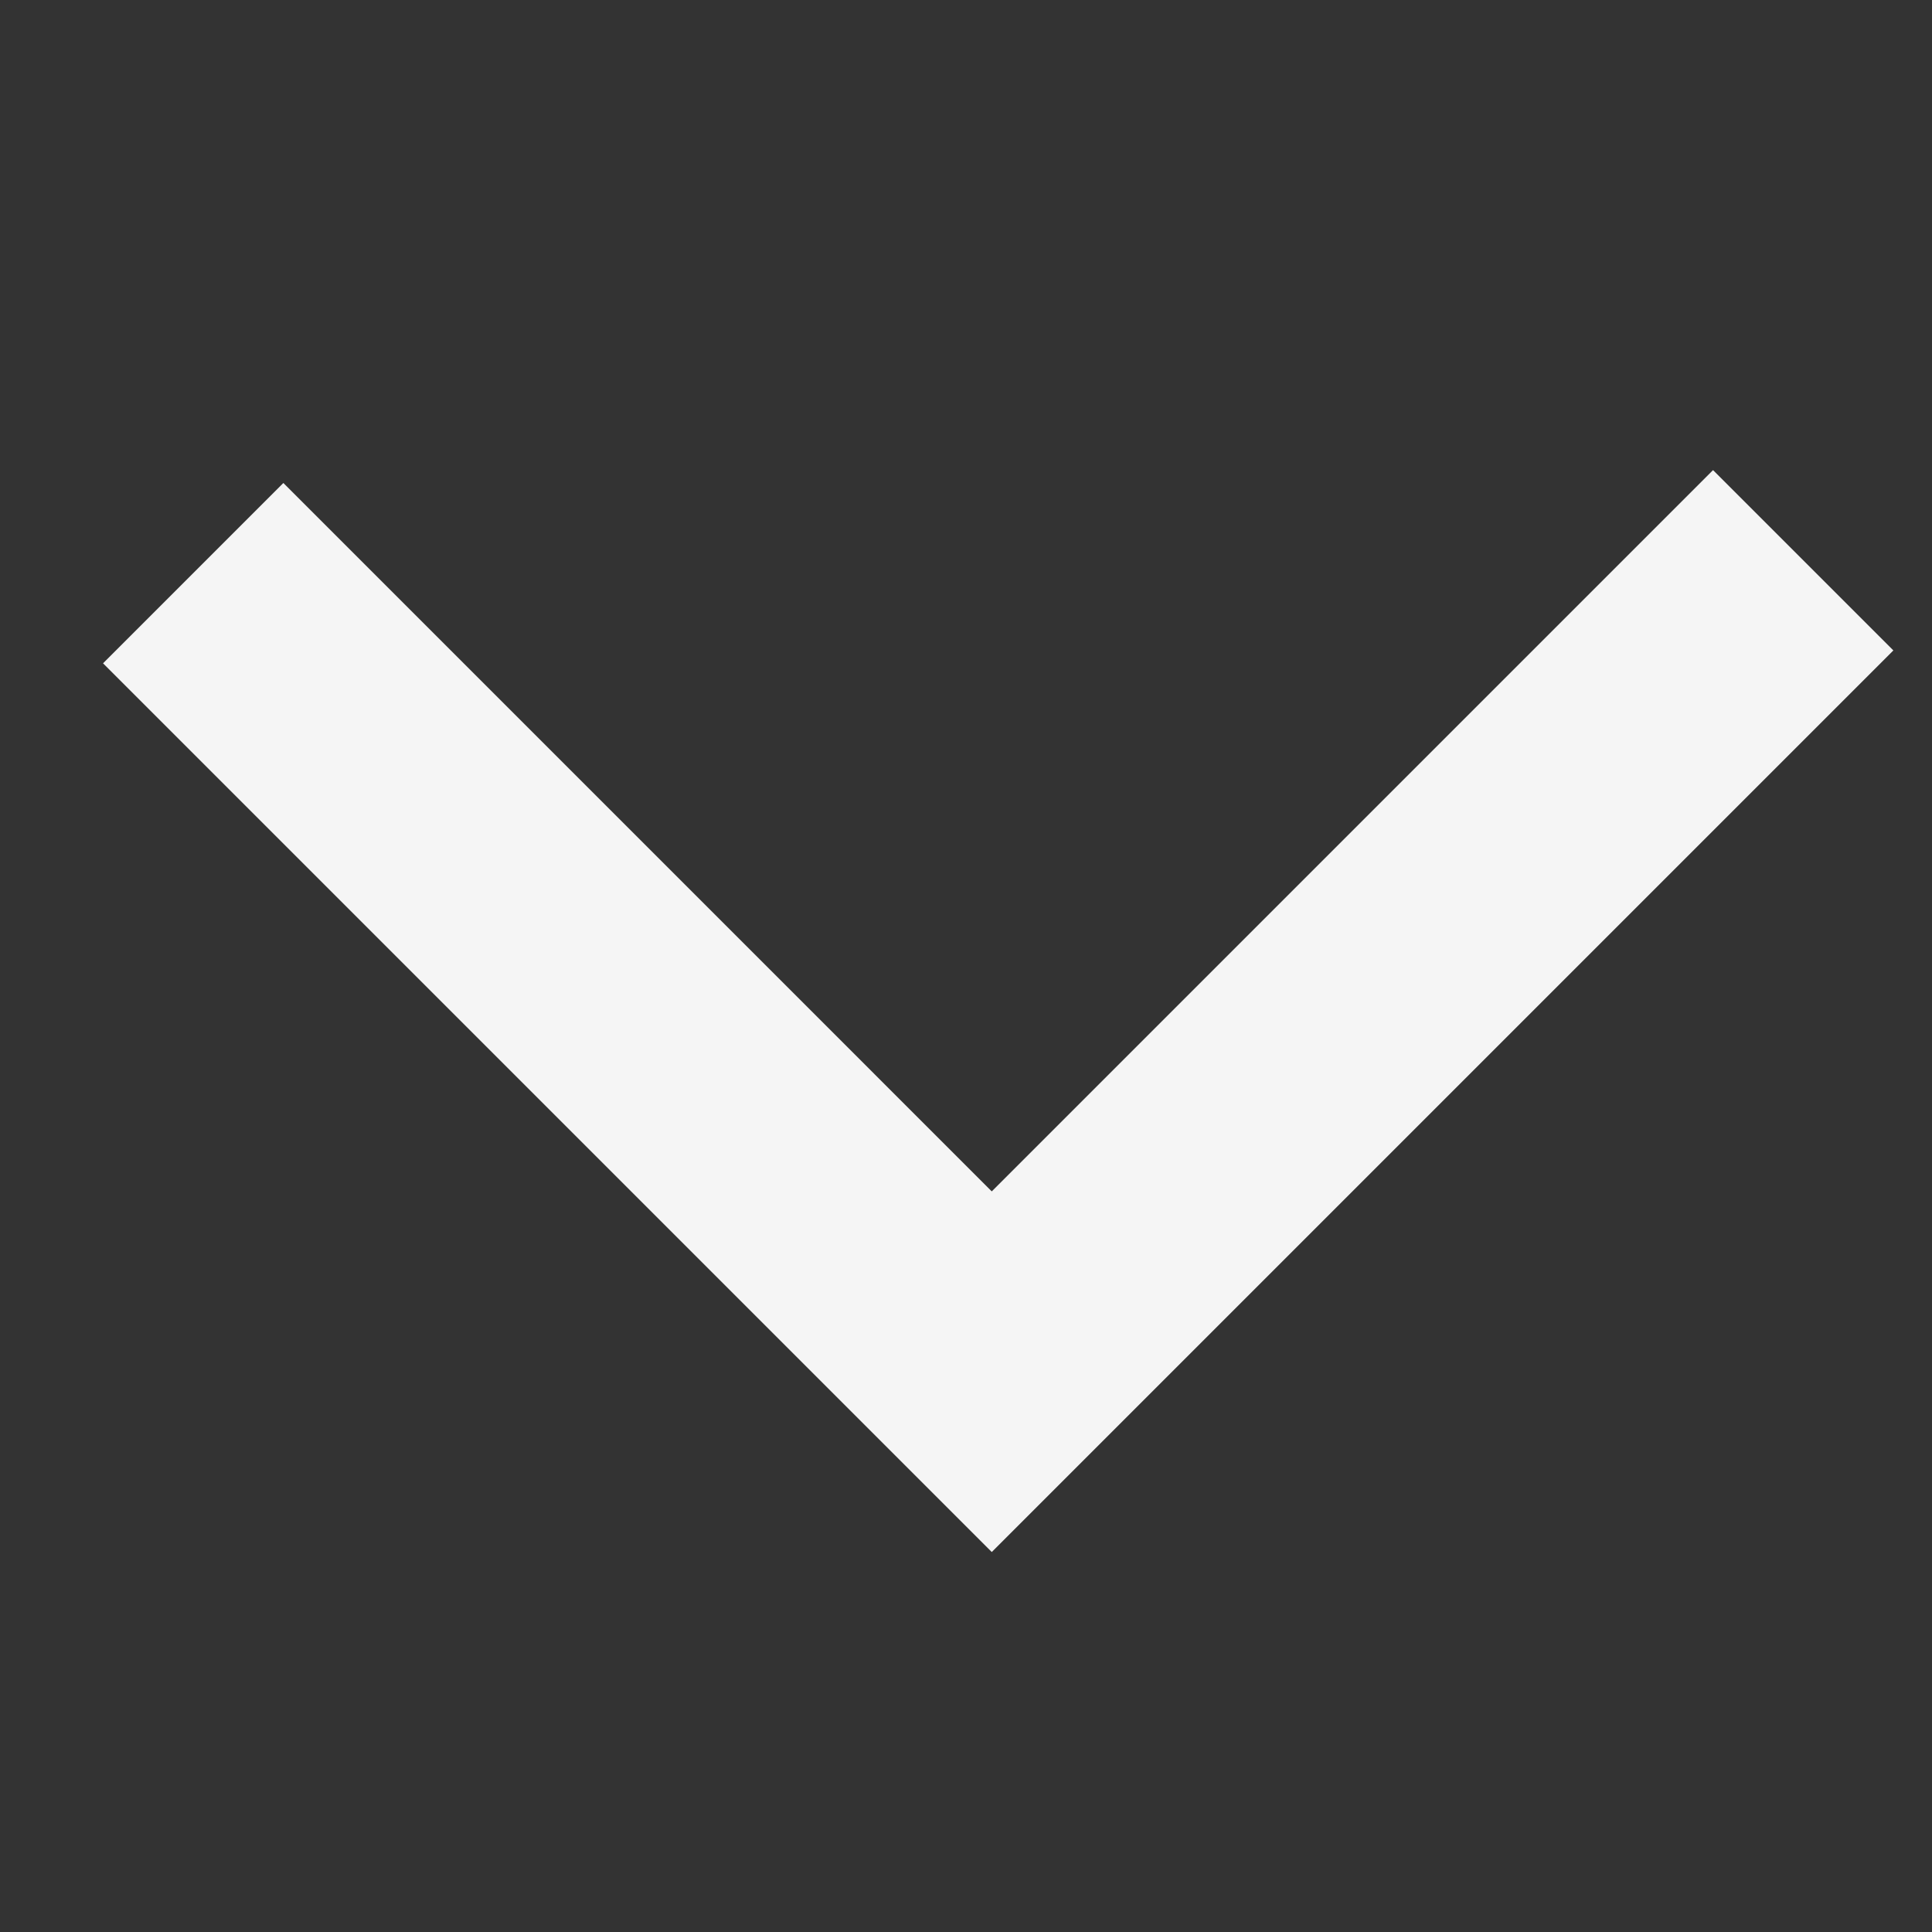 <svg xmlns="http://www.w3.org/2000/svg" viewBox="0 0 30 30"><rect x="0" y="0" width="30" height="30" fill="#333333" stroke="none"/><style type="text/css">.st0{fill:#F5F5F5;}</style><polygon class="st0" points="26.6,7.3 15.4,18.5 4.4,7.5 1.6,10.3 15.4,24.1 29.4,10.1"/></svg>
